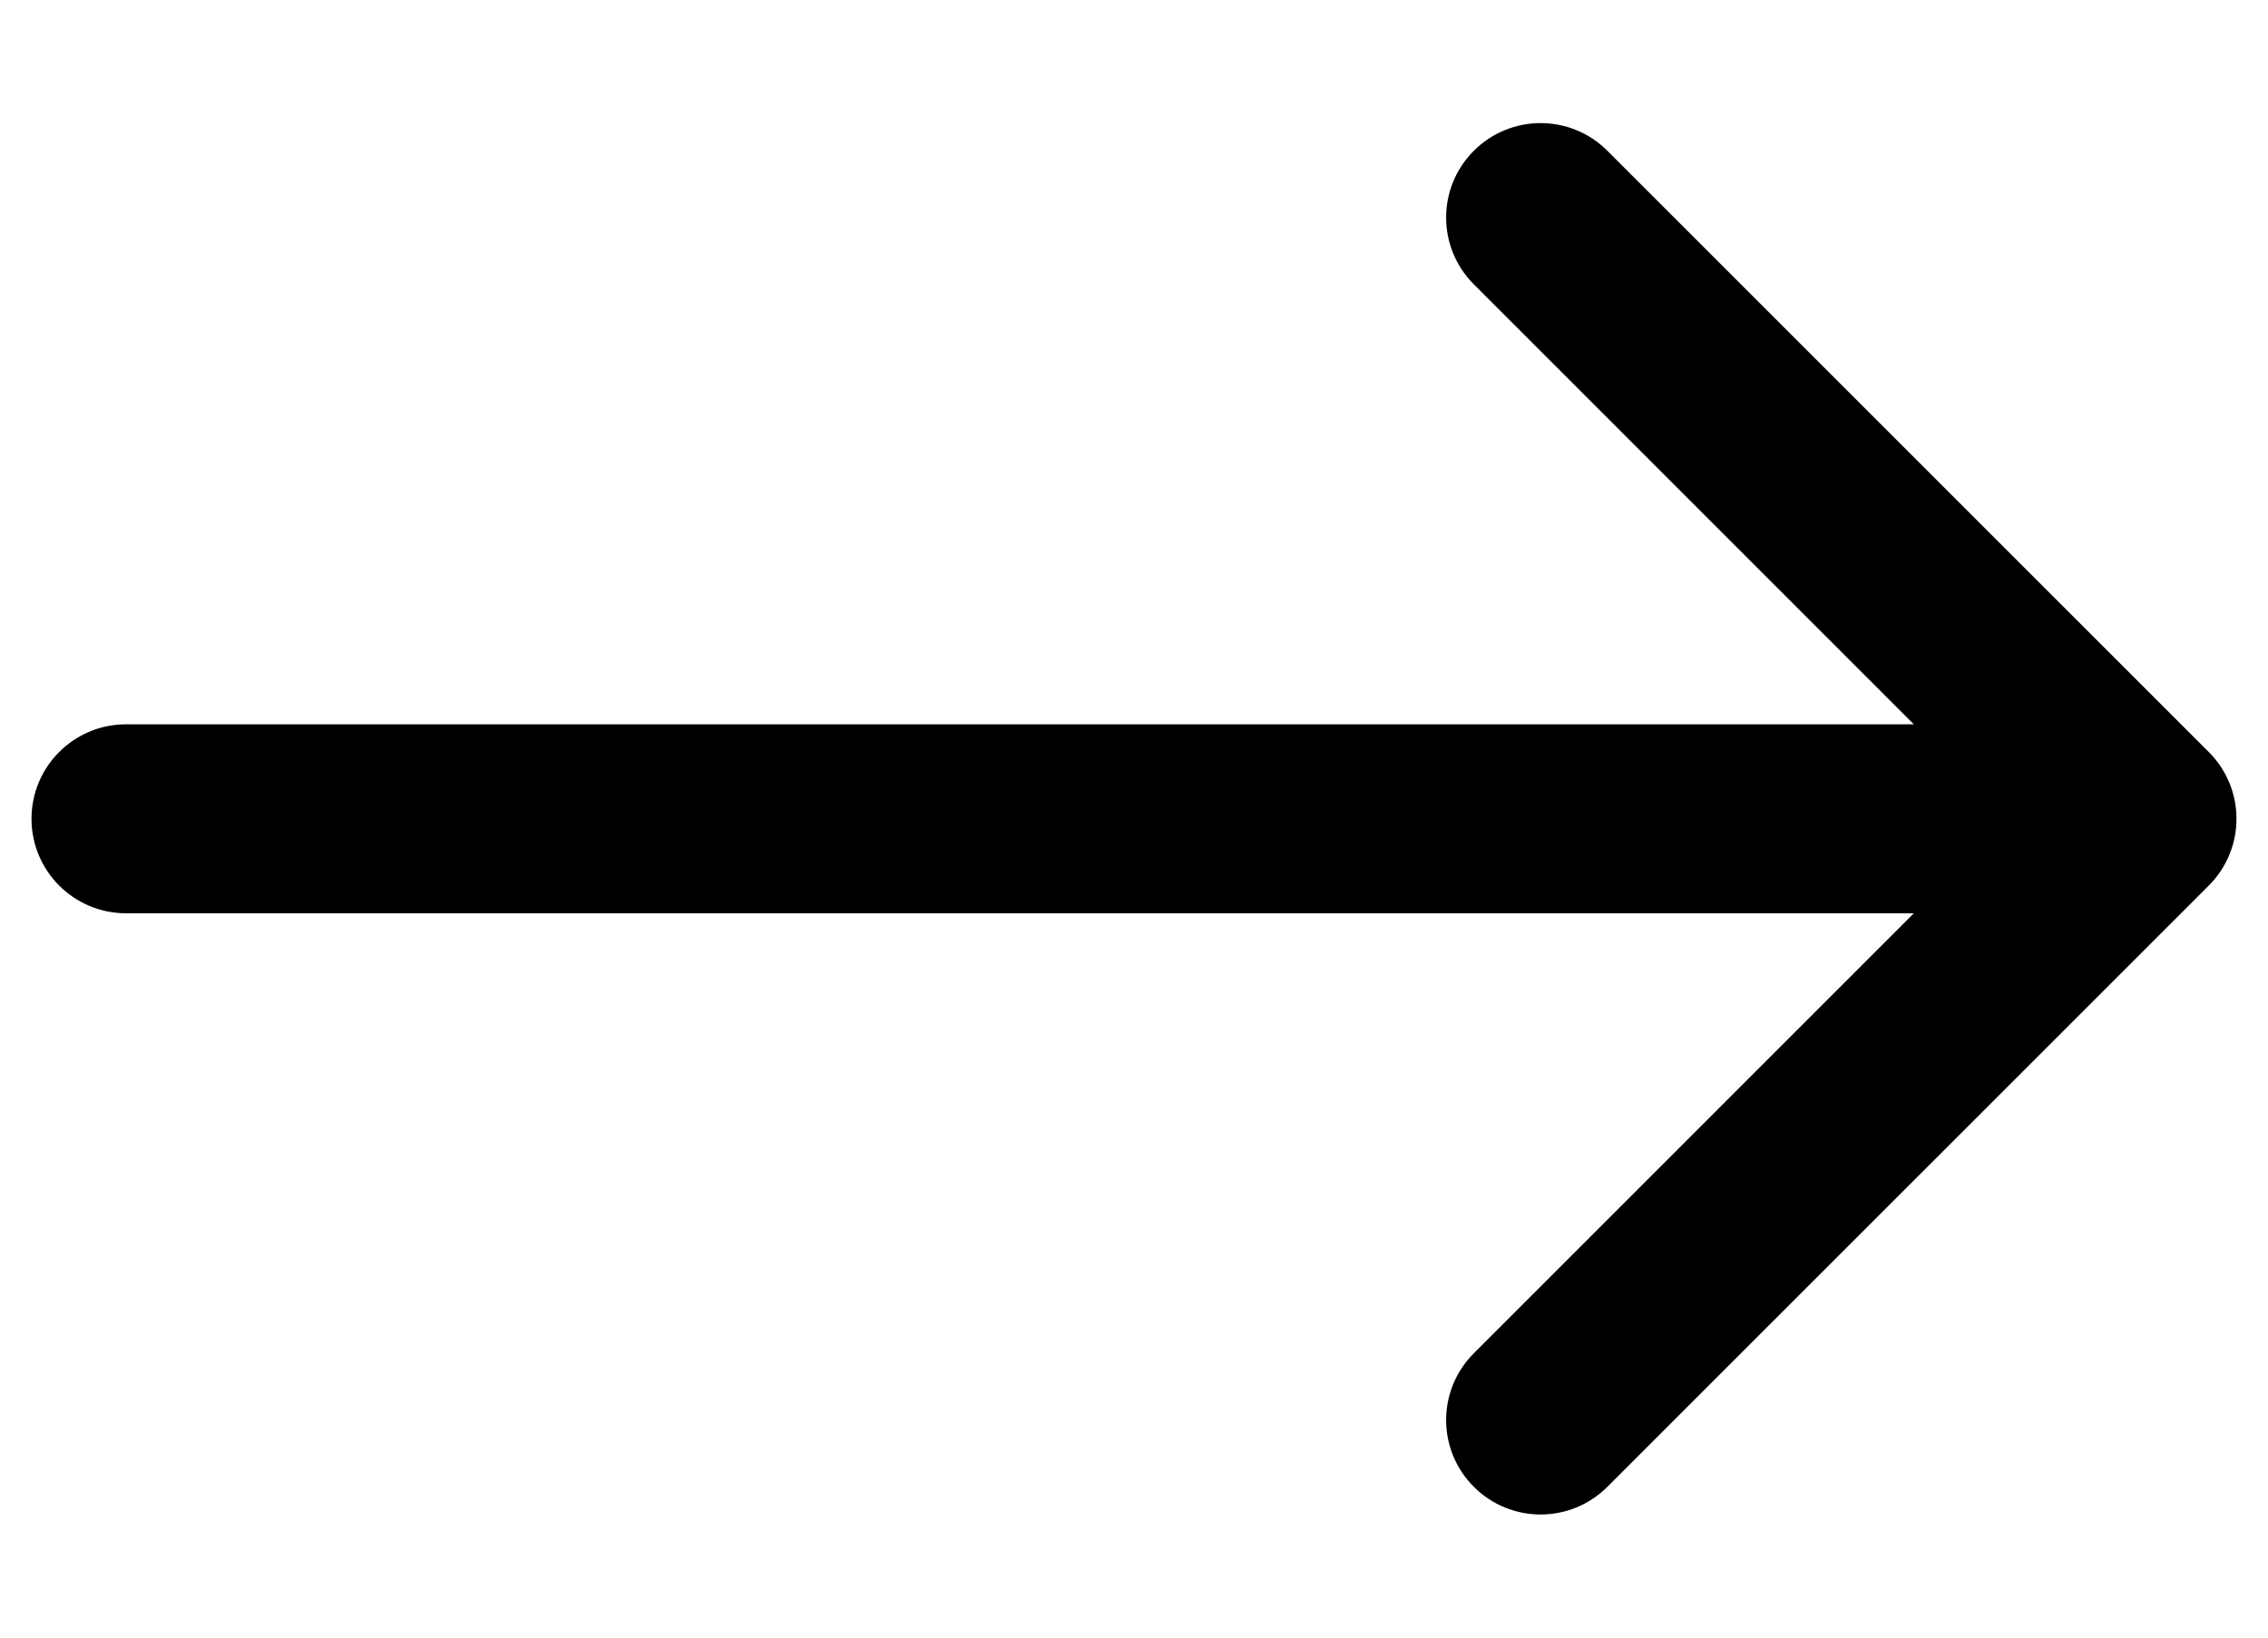 <svg width="18" height="13" viewBox="0 0 18 13" fill="none" xmlns="http://www.w3.org/2000/svg"><path d="M1 5.75C0.586 5.75 0.25 6.086 0.25 6.5C0.25 6.914 0.586 7.25 1 7.25L1 5.75ZM17.53 7.03C17.823 6.737 17.823 6.263 17.53 5.97L12.757 1.197C12.464 0.904 11.99 0.904 11.697 1.197C11.404 1.49 11.404 1.964 11.697 2.257L15.939 6.5L11.697 10.743C11.404 11.036 11.404 11.51 11.697 11.803C11.99 12.096 12.464 12.096 12.757 11.803L17.53 7.03ZM1 7.25L17 7.25L17 5.75L1 5.75L1 7.25Z" fill="#000000"/></svg>
